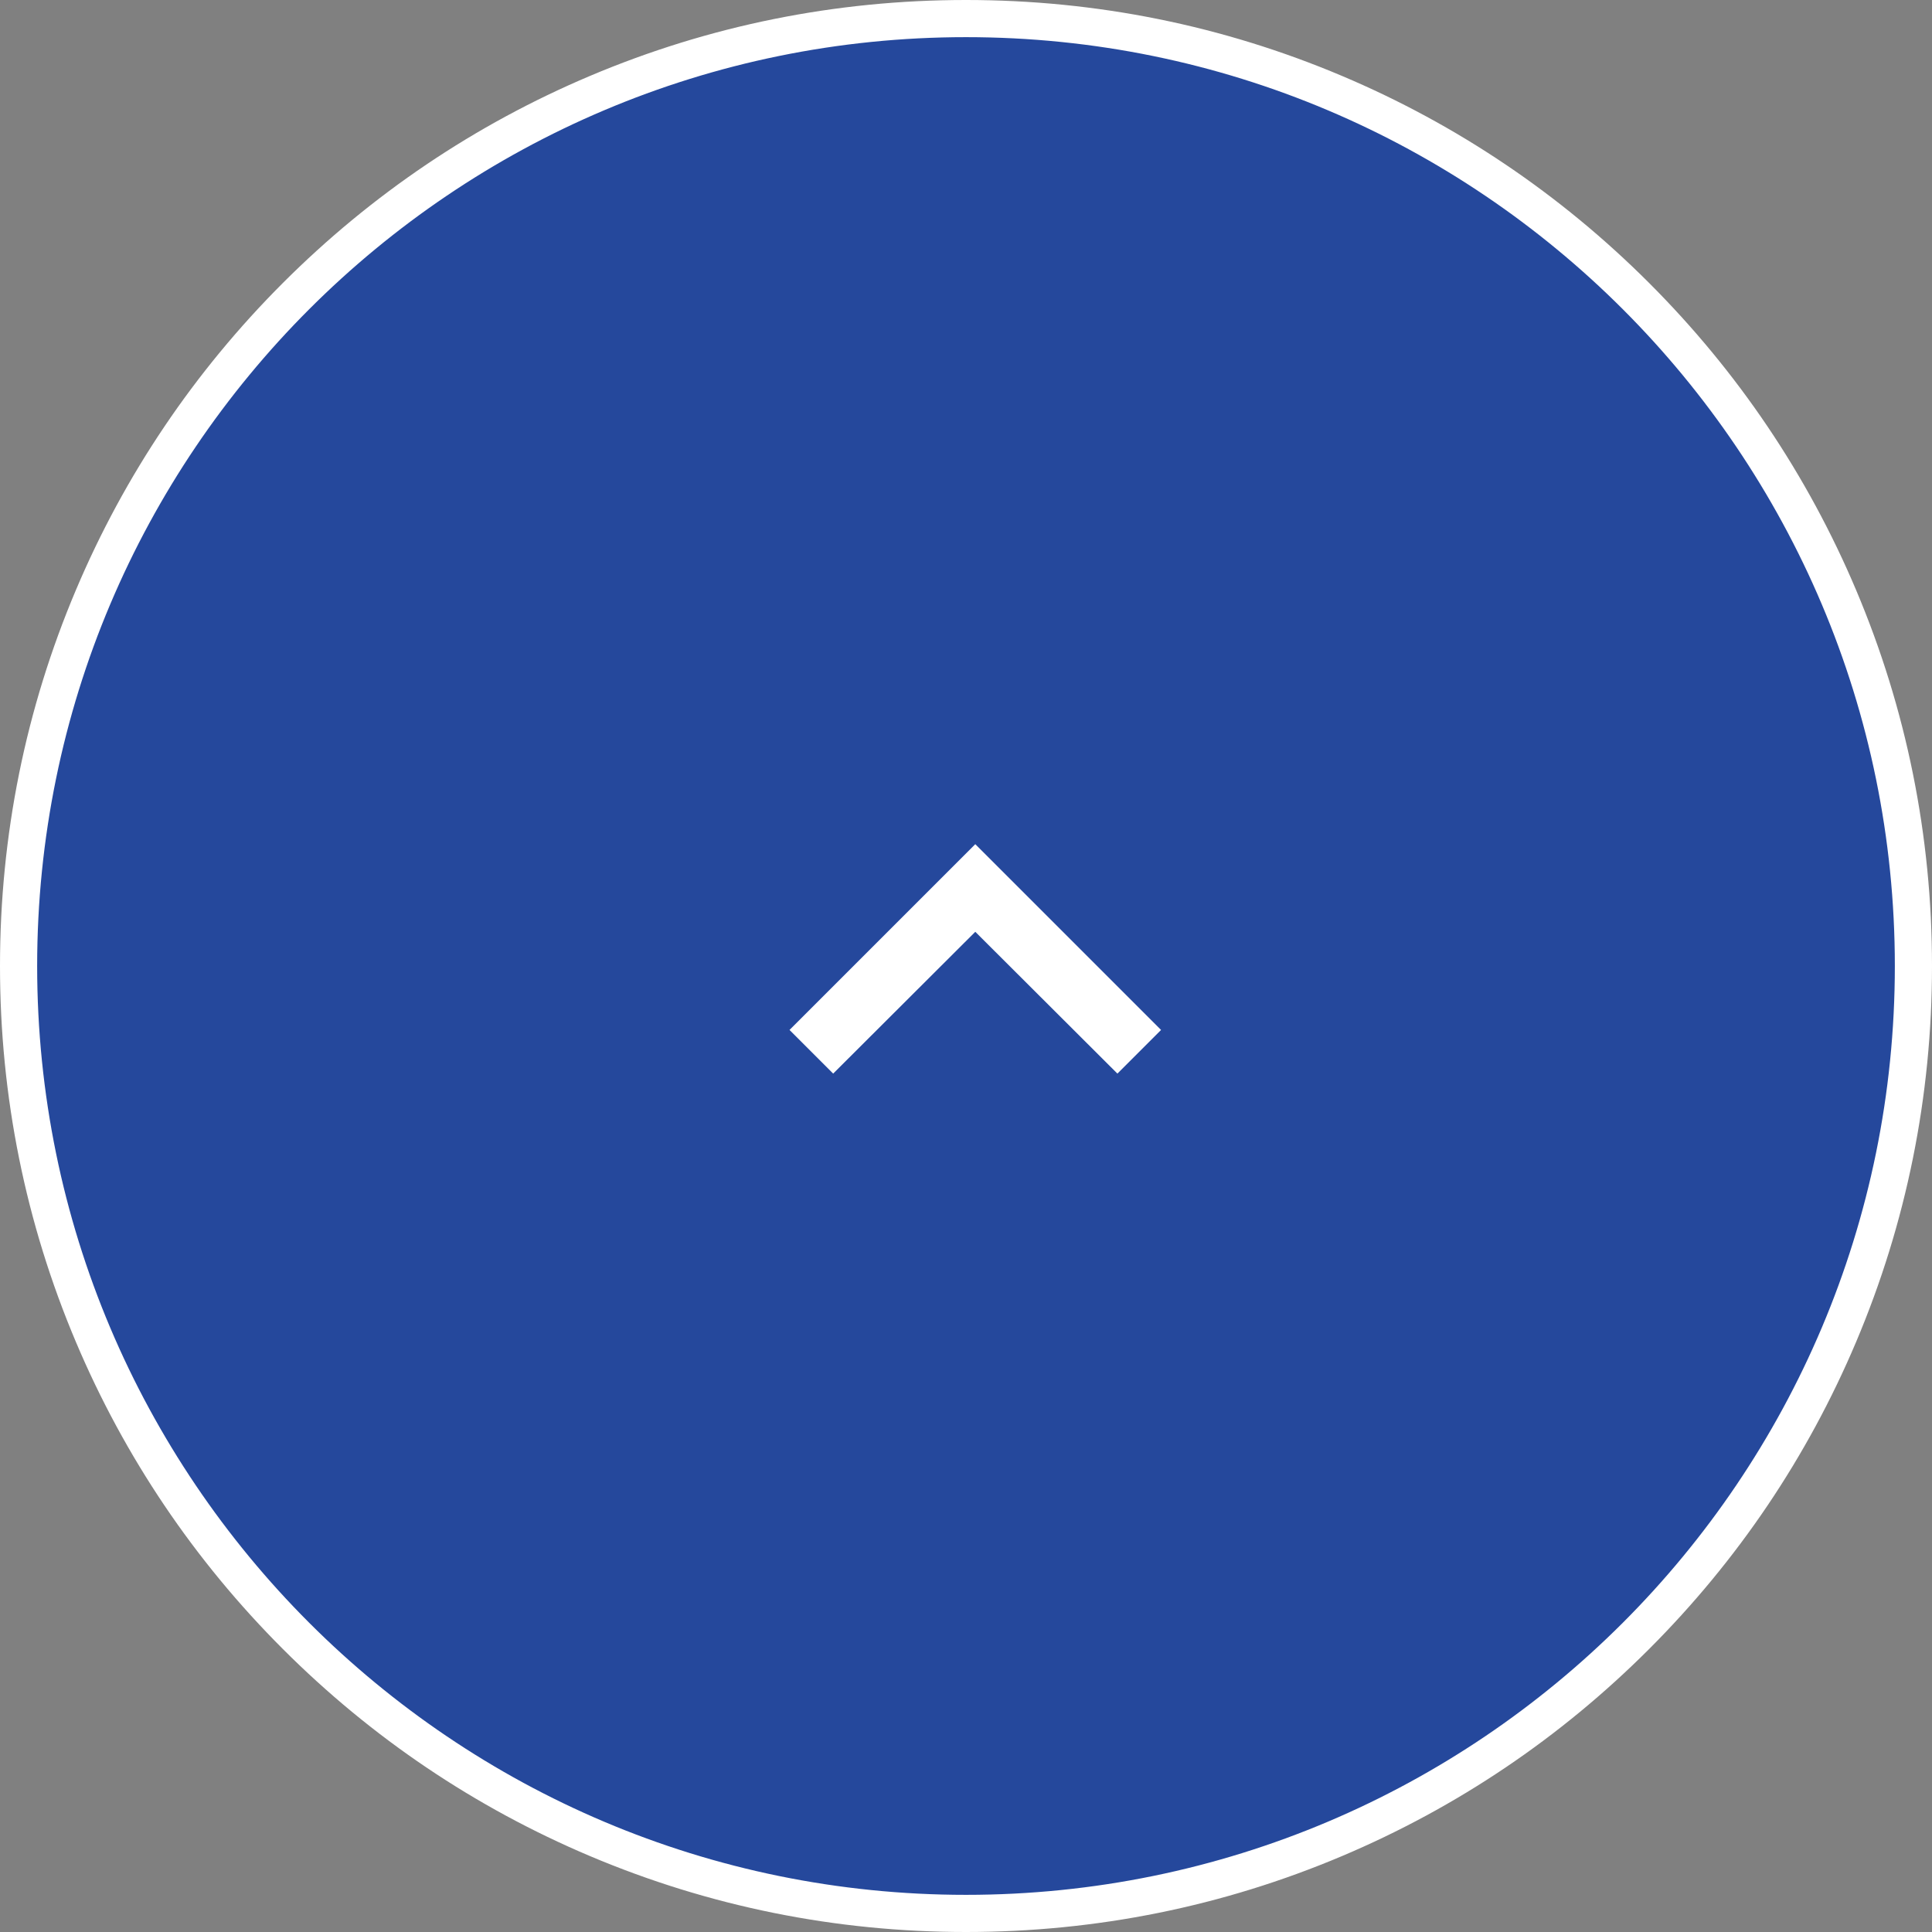 <svg xmlns="http://www.w3.org/2000/svg" width="104" height="104" viewBox="0 0 104 104"><rect x="0" y="0" width="104" height="104" fill="#808080" stroke="none"/><g transform="translate(2 2)"><g fill="#25489c"><path d="M 50 101 C 43.115 101 36.436 99.651 30.148 96.992 C 24.075 94.423 18.621 90.746 13.938 86.062 C 9.254 81.379 5.577 75.925 3.008 69.852 C 0.349 63.564 -1 56.885 -1 50 C -1 43.115 0.349 36.436 3.008 30.148 C 5.577 24.075 9.254 18.621 13.938 13.938 C 18.621 9.254 24.075 5.577 30.148 3.008 C 36.436 0.349 43.115 -1 50 -1 C 56.885 -1 63.564 0.349 69.852 3.008 C 75.925 5.577 81.379 9.254 86.062 13.938 C 90.746 18.621 94.423 24.075 96.992 30.148 C 99.651 36.436 101 43.115 101 50 C 101 56.885 99.651 63.564 96.992 69.852 C 94.423 75.925 90.746 81.379 86.062 86.062 C 81.379 90.746 75.925 94.423 69.852 96.992 C 63.564 99.651 56.885 101 50 101 Z" stroke="none"/><path d="M 50 0 C 22.386 0 0 22.386 0 50 C 0 77.614 22.386 100 50 100 C 77.614 100 100 77.614 100 50 C 100 22.386 77.614 0 50 0 M 50 -2 C 57.019 -2 63.829 -0.625 70.241 2.087 C 76.434 4.706 81.995 8.455 86.77 13.23 C 91.545 18.005 95.294 23.566 97.913 29.759 C 100.625 36.171 102 42.981 102 50 C 102 57.019 100.625 63.829 97.913 70.241 C 95.294 76.434 91.545 81.995 86.77 86.77 C 81.995 91.545 76.434 95.294 70.241 97.913 C 63.829 100.625 57.019 102 50 102 C 42.981 102 36.171 100.625 29.759 97.913 C 23.566 95.294 18.005 91.545 13.23 86.77 C 8.455 81.995 4.706 76.434 2.087 70.241 C -0.625 63.829 -2 57.019 -2 50 C -2 42.981 -0.625 36.171 2.087 29.759 C 4.706 23.566 8.455 18.005 13.23 13.23 C 18.005 8.455 23.566 4.706 29.759 2.087 C 36.171 -0.625 42.981 -2 50 -2 Z" stroke="none" fill="#fff"/></g><path d="M11.35,24.35,19,16.717l7.65,7.633L29,22,19,12,9,22Z" transform="translate(31.5 31.442)" fill="#fff"/></g></svg>
